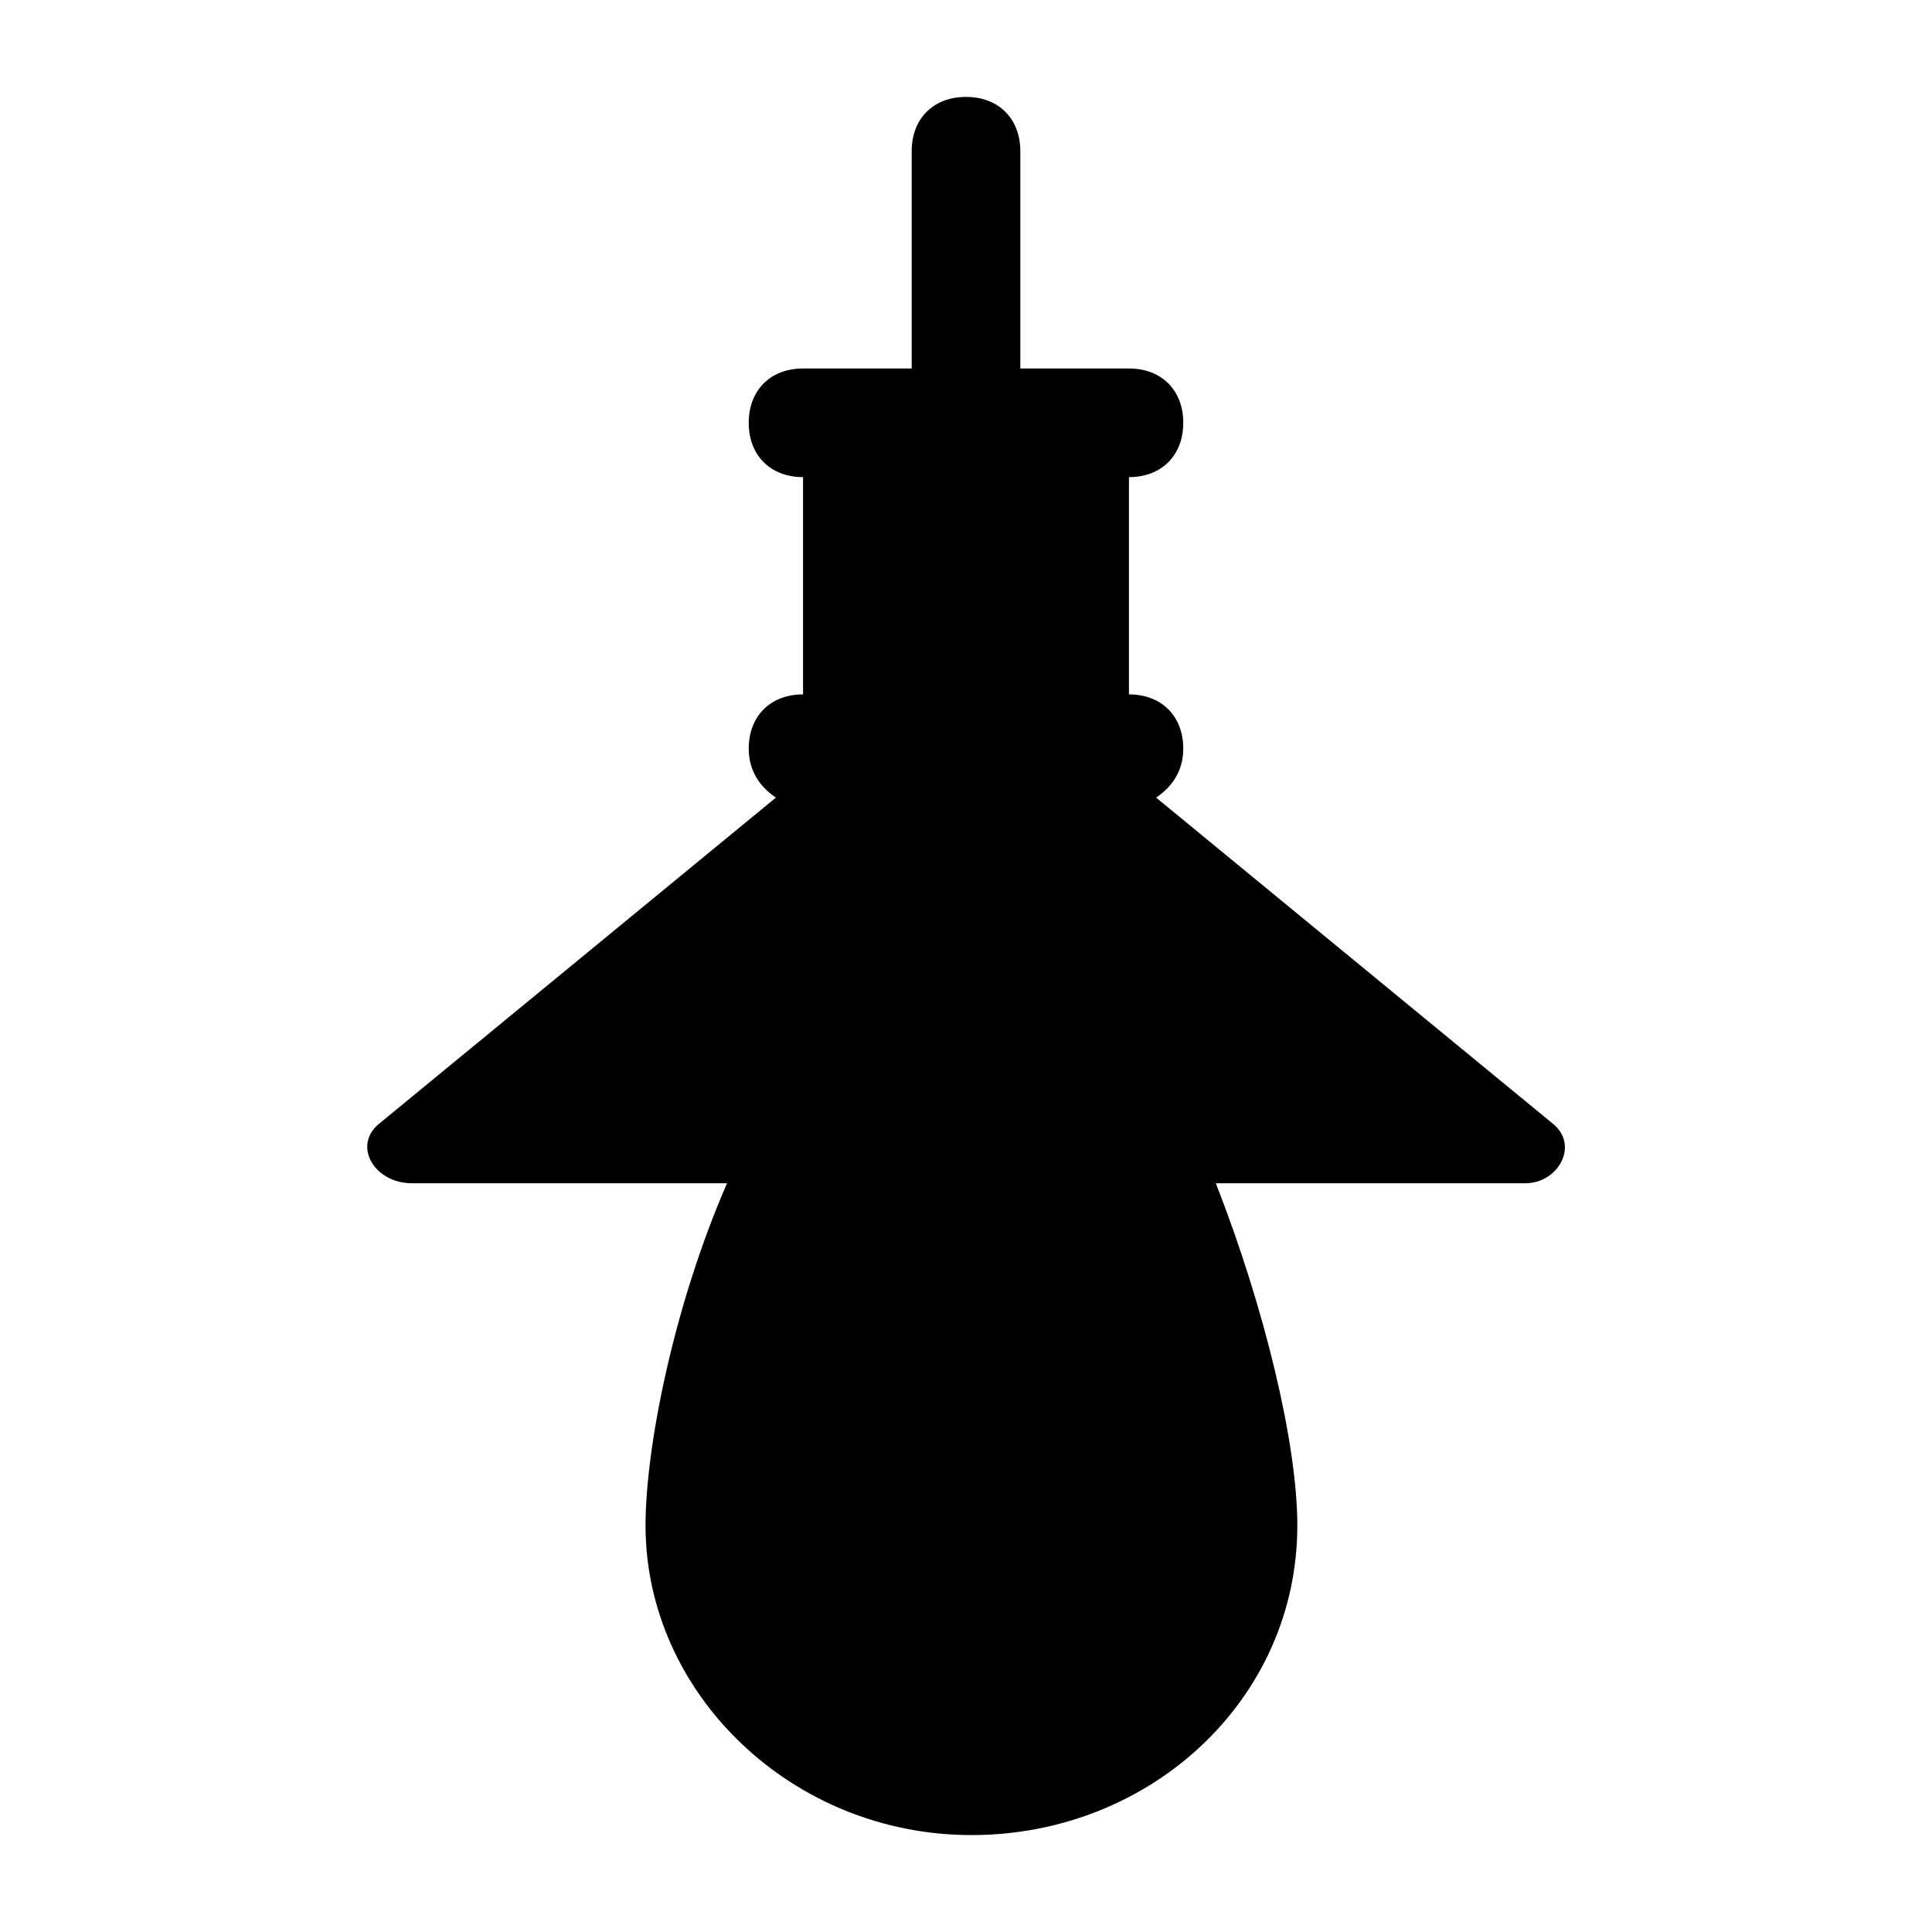 <?xml version="1.0" encoding="UTF-8"?>
<!-- Uploaded to: ICON Repo, www.iconrepo.com, Generator: ICON Repo Mixer Tools -->
<svg fill="#000000" width="800px" height="800px" version="1.1" viewBox="144 144 512 512" xmlns="http://www.w3.org/2000/svg">
 <path d="m555.46 441.74-105.08-86.367c4.32-2.879 7.199-7.199 7.199-12.957 0-8.637-5.758-14.395-14.395-14.395v-57.578c8.637 0 14.395-5.758 14.395-14.395s-5.758-14.395-14.395-14.395h-28.789v-57.578c0-8.637-5.758-14.395-14.395-14.395s-14.395 5.758-14.395 14.395v57.578h-28.789c-8.637 0-14.395 5.758-14.395 14.395s5.758 14.395 14.395 14.395v57.578c-8.637 0-14.395 5.758-14.395 14.395 0 5.758 2.879 10.078 7.199 12.957l-105.08 86.367c-7.199 5.758-1.441 15.836 8.637 15.836h83.488c-14.395 33.109-21.594 70.535-21.594 90.688 0 44.625 38.867 82.051 86.367 82.051 47.504 0 86.367-35.988 86.367-82.051 0-21.594-8.637-57.578-21.594-90.688h82.051c8.637 0 14.395-10.078 7.199-15.836z"/>
</svg>
